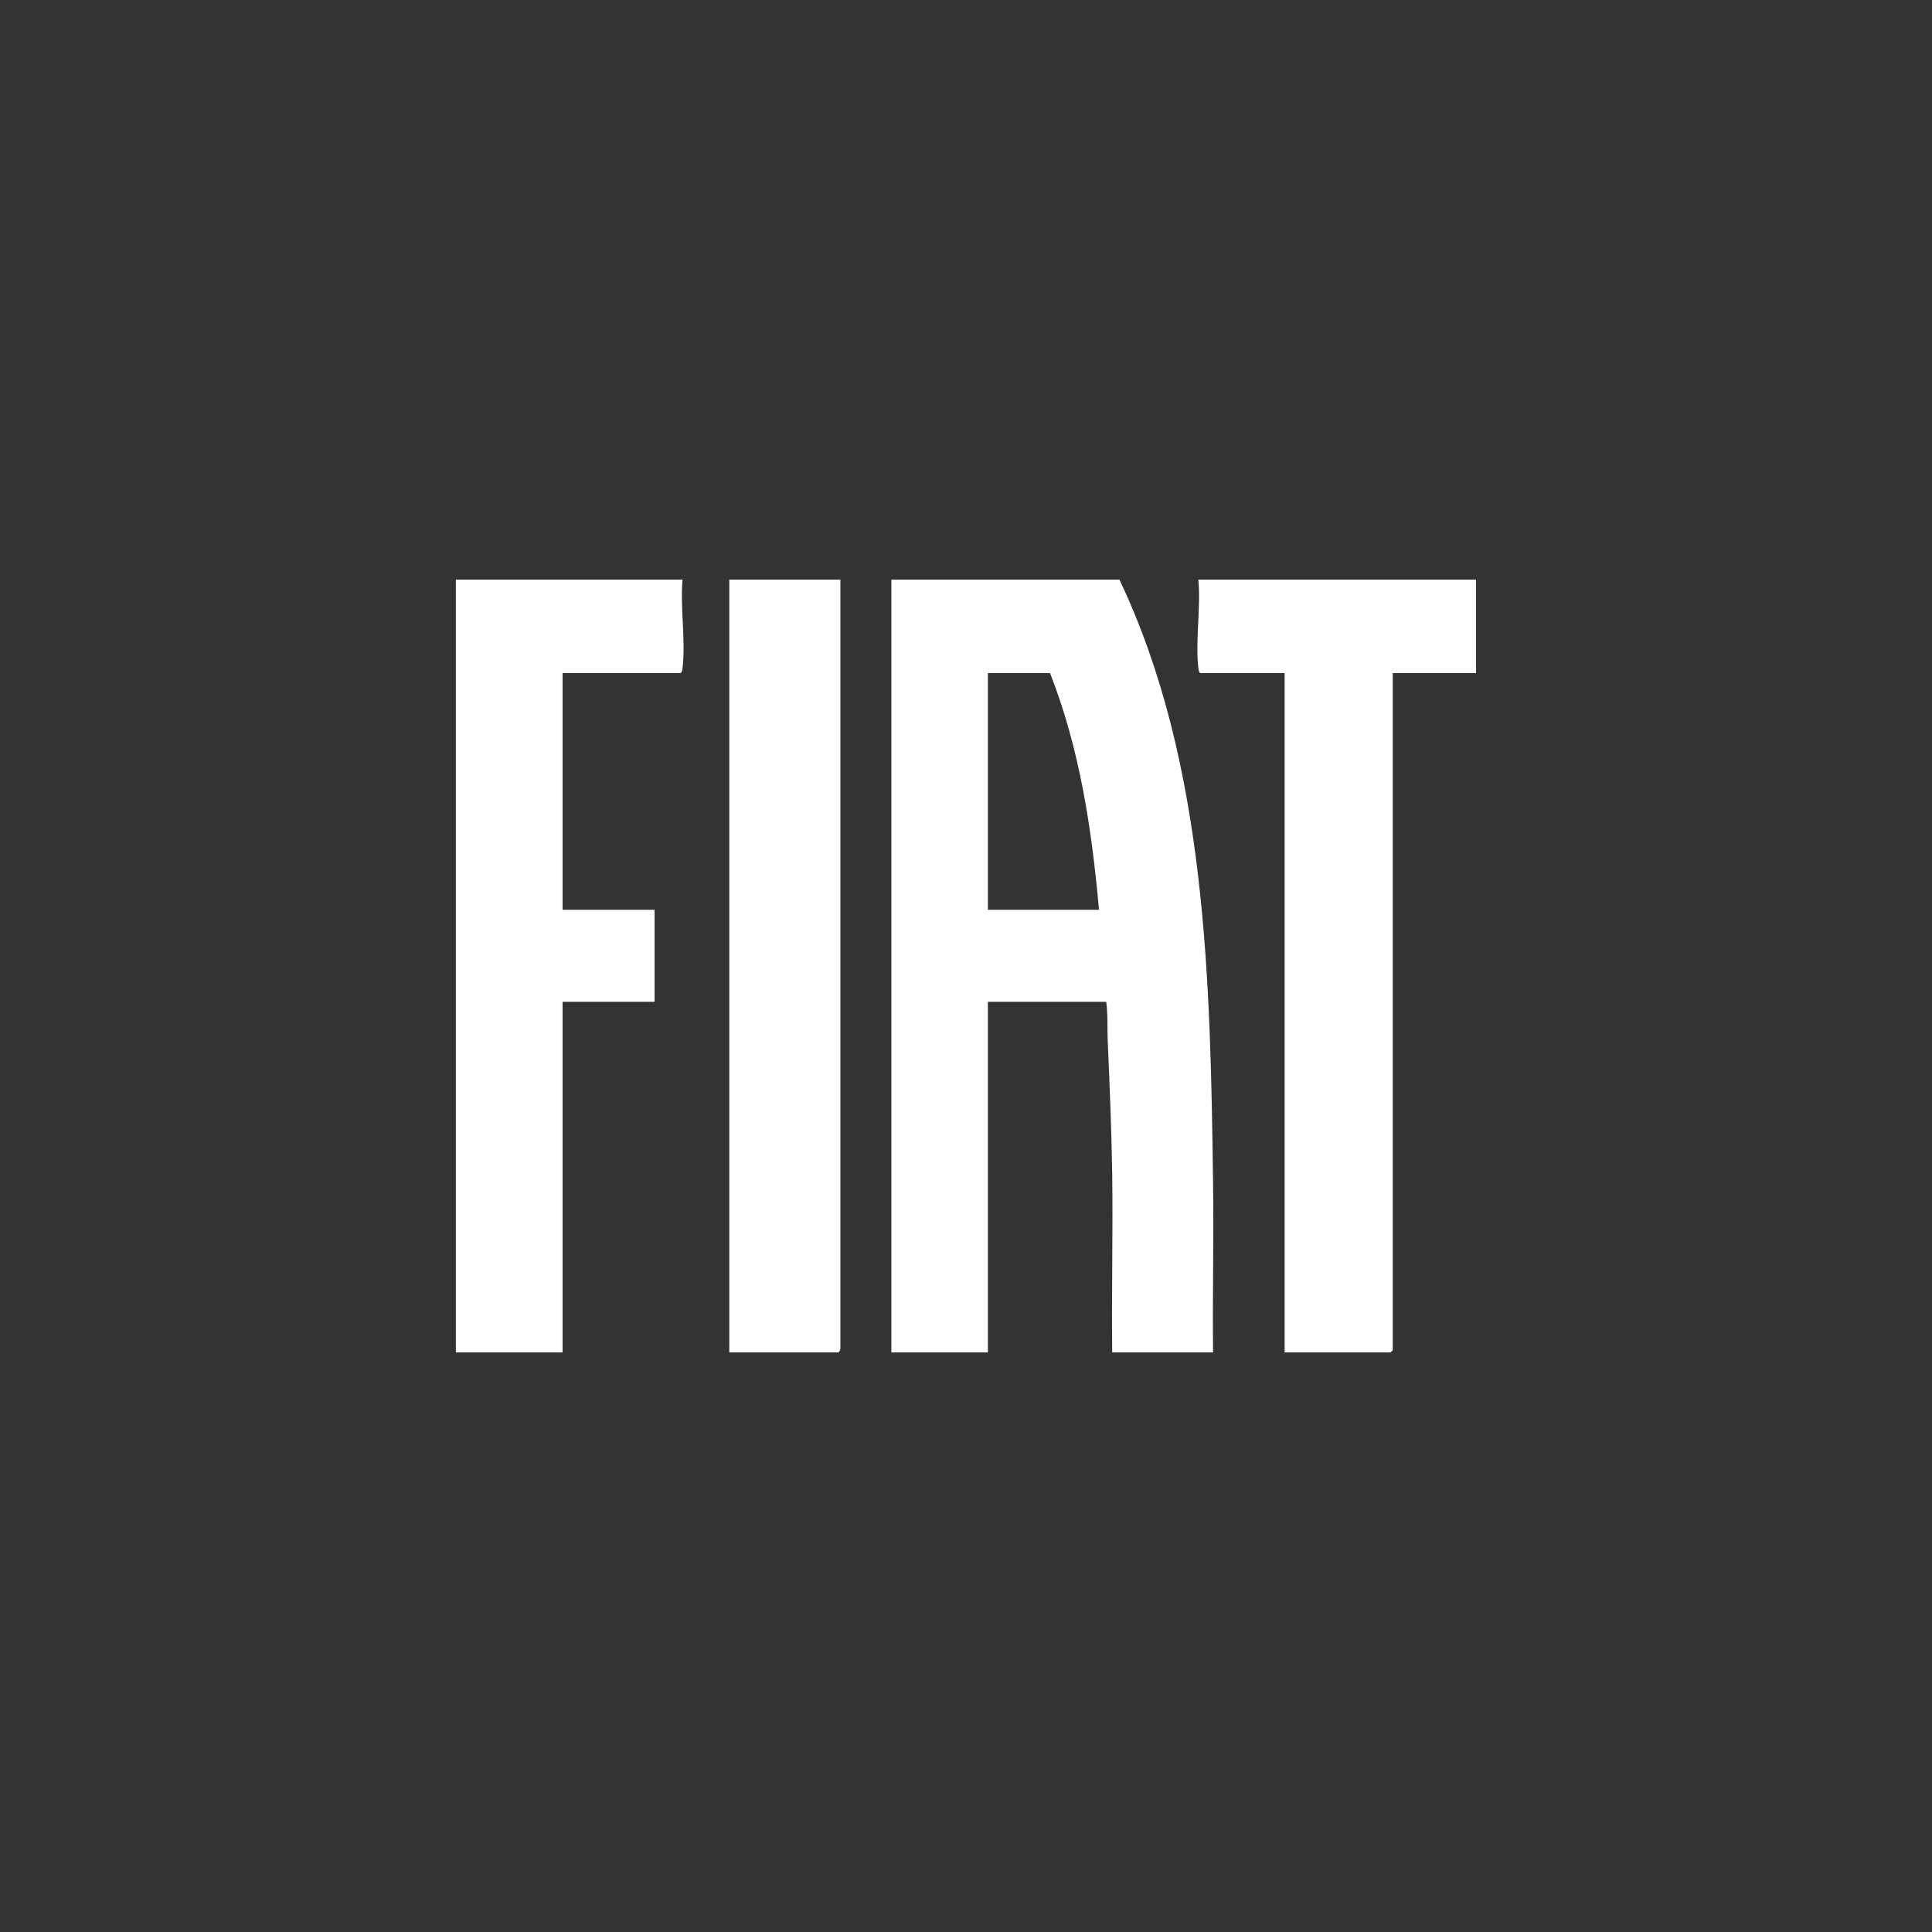 <?xml version="1.0" encoding="UTF-8"?>
<svg id="Layer_1" data-name="Layer 1" xmlns="http://www.w3.org/2000/svg" viewBox="0 0 141.73 141.73">
  <rect x="0" y="0" width="141.73" height="141.73" fill="#333333" stroke="none"/>
  <defs>
    <style>
      .cls-1 {
        fill: #fff;
      }
    </style>
  </defs>
  <path class="cls-1" d="M50.07,42.52c-.18,2.04.24,4.49,0,6.49-.01.11-.05.37-.17.37h-8.63v17.36h6.75v6.75h-6.75v25.72h-7.83v-56.69h16.62Z"/>
  <path class="cls-1" d="M108.28,42.52v6.86h-6.11v49.67s-.15.16-.16.16h-7.77v-49.83h-6.16c-.12,0-.15-.26-.17-.37-.23-1.99.19-4.44,0-6.49h20.37Z"/>
  <path class="cls-1" d="M61.65,42.52v56.32c.03.11-.07.37-.16.37h-7.99v-56.69h8.15Z"/>
  <path class="cls-1" d="M88.99,86.83c-.2-14.76-.45-30.8-6.87-44.31h-16.73v56.69h7.08v-25.72h8.68c.13.94.07,1.89.11,2.84.14,3.23.28,6.52.33,9.75.06,4.38-.05,8.76,0,13.13h7.4c-.05-4.13.06-8.26,0-12.38M72.47,66.74v-17.36h4.56c2.17,5.51,3.07,11.47,3.59,17.36h-8.15Z"/>
</svg>